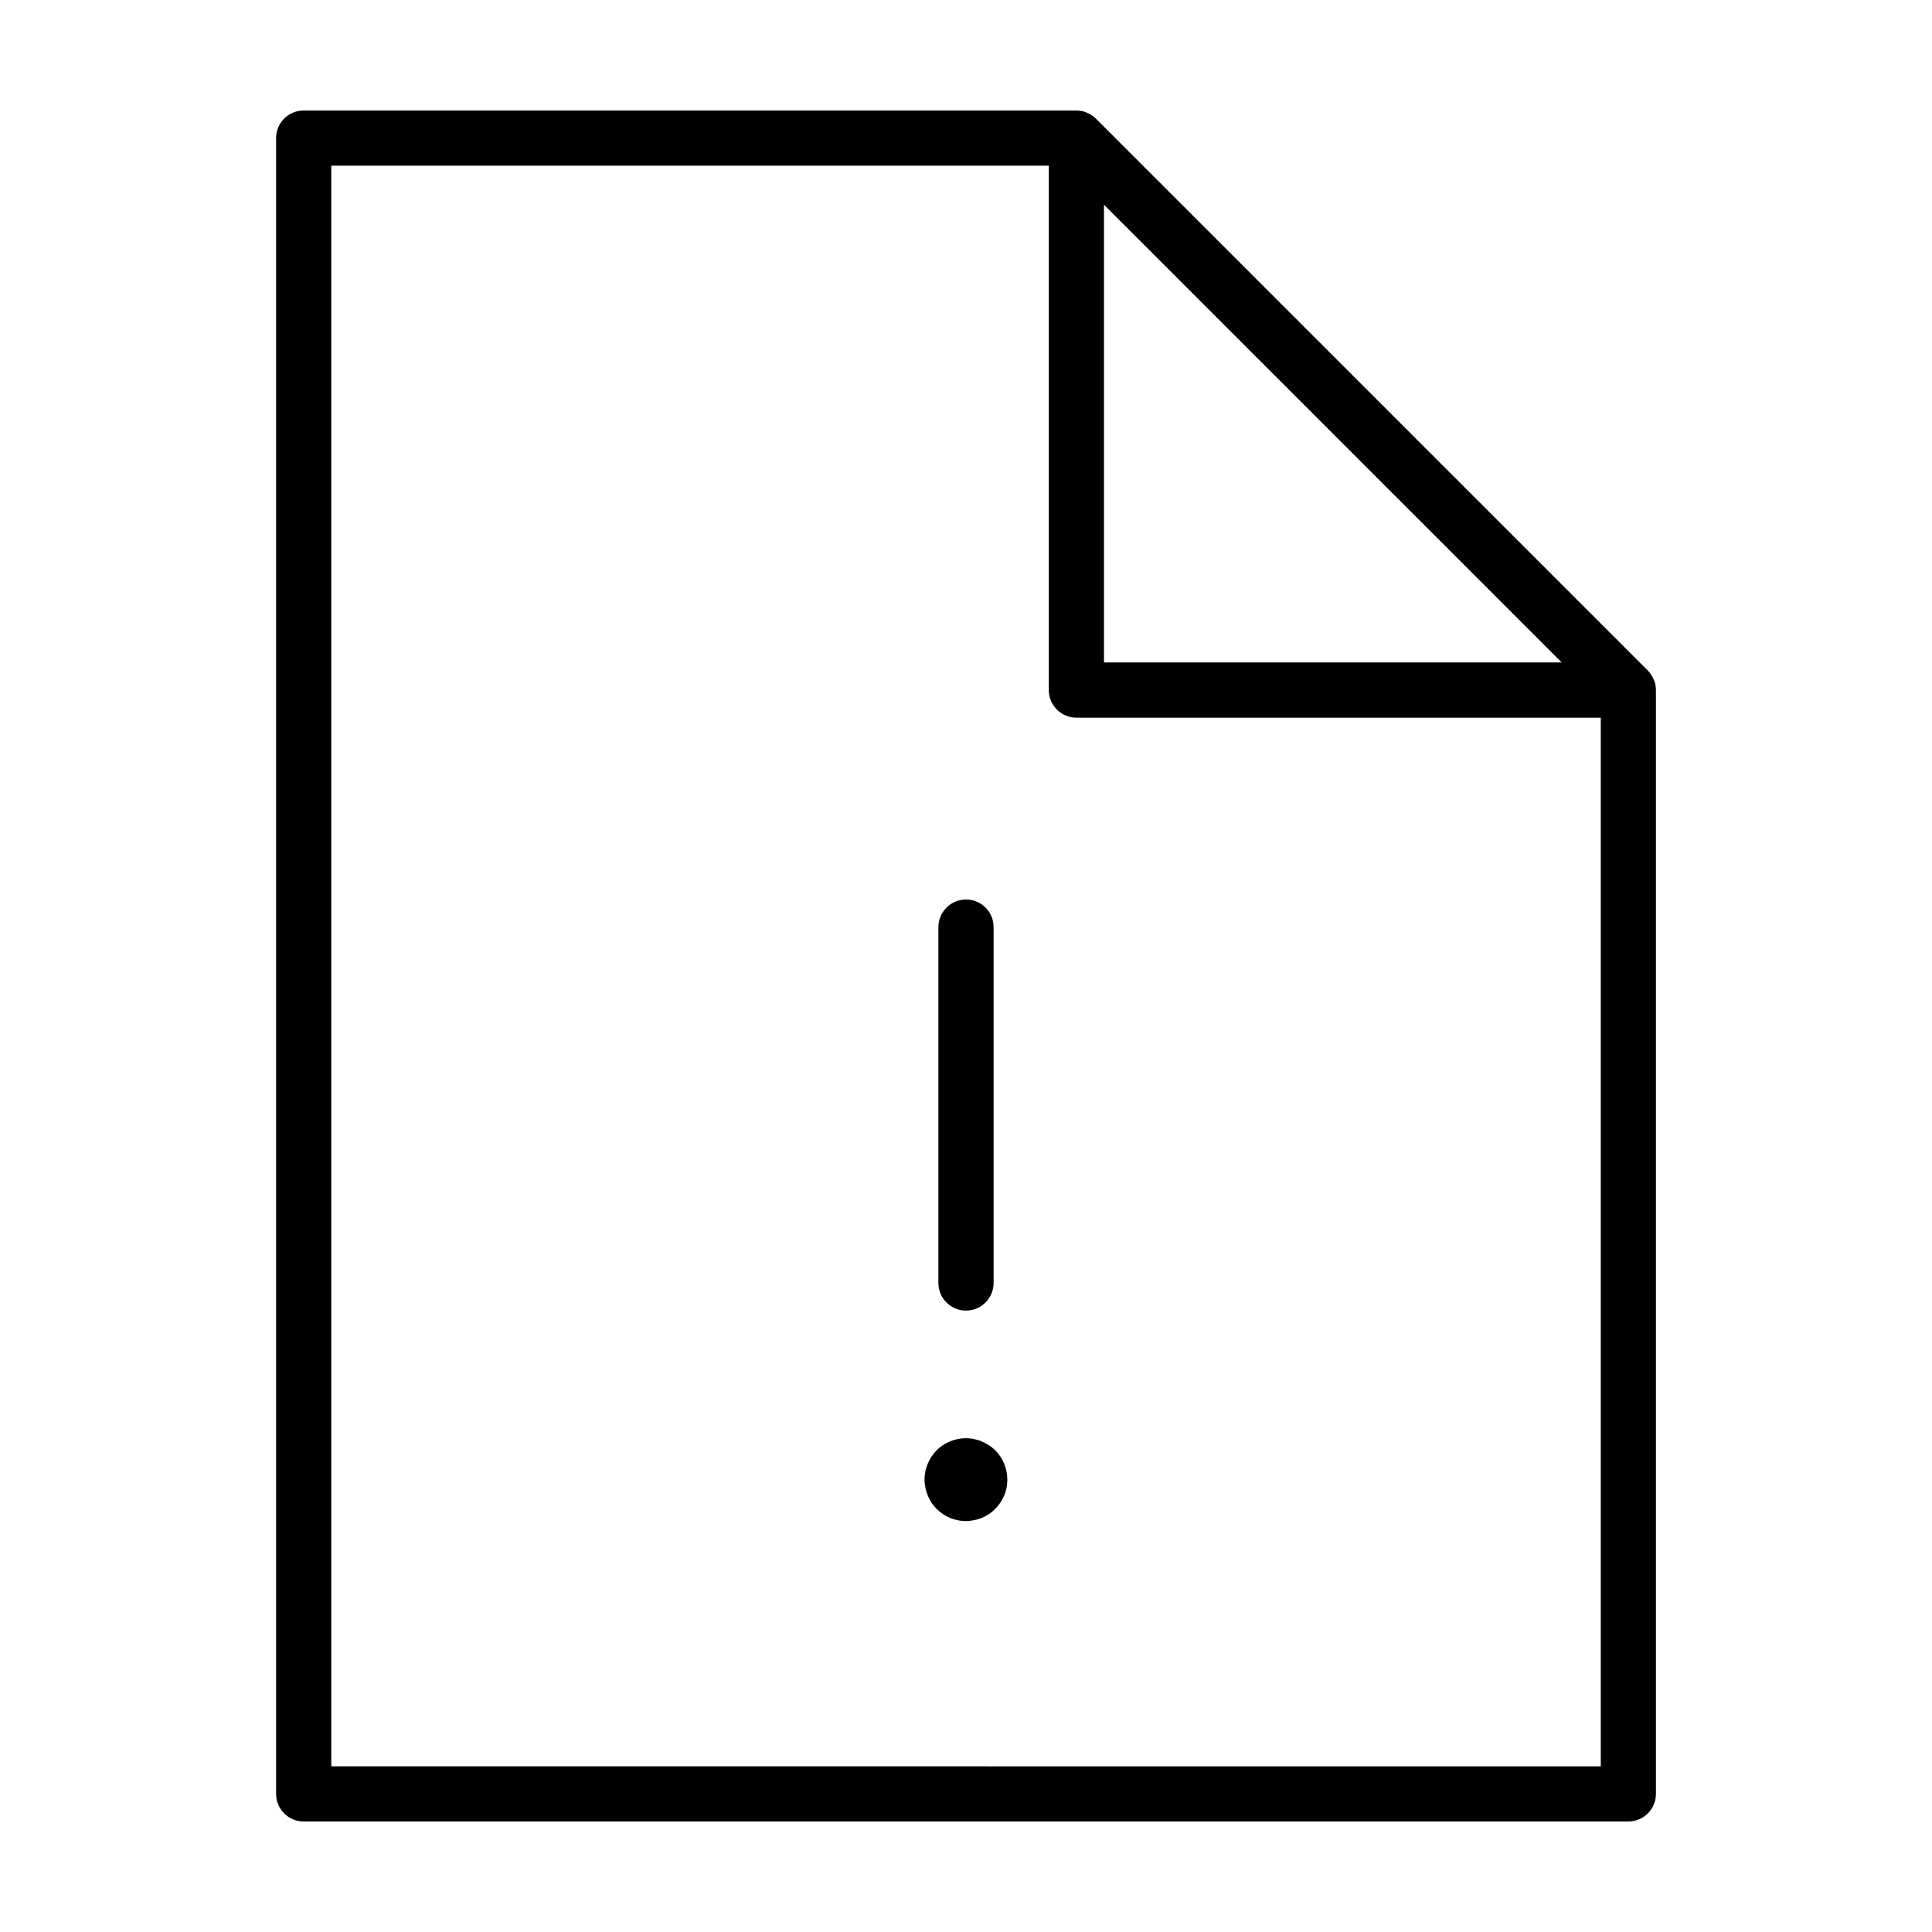 <?xml version="1.0" encoding="UTF-8"?>
<!-- Uploaded to: ICON Repo, www.svgrepo.com, Generator: ICON Repo Mixer Tools -->
<svg fill="#000000" width="800px" height="800px" version="1.1" viewBox="144 144 512 512" xmlns="http://www.w3.org/2000/svg">
 <g>
  <path d="m582.06 323.66-0.223-0.414c-0.316-0.559-0.684-1.09-1.148-1.551l-146.27-146.27c-0.457-0.457-0.992-0.828-1.547-1.145l-0.422-0.227c-0.562-0.277-1.148-0.504-1.77-0.629l-0.023-0.004c-0.465-0.086-0.934-0.137-1.41-0.137h-204.77c-4.035 0-7.309 3.273-7.309 7.312v438.8c0 4.039 3.273 7.316 7.316 7.316h351.04c4.035 0 7.316-3.273 7.316-7.316l-0.004-292.54c0-0.484-0.051-0.957-0.141-1.422v-0.004c-0.125-0.625-0.359-1.215-0.637-1.785zm-24.195-4.106h-121.3v-121.3zm-326.07 292.54v-424.18h190.15v138.96c0 4.039 3.273 7.316 7.316 7.316h138.96v277.91z"/>
  <path d="m400 491.32c4.035 0 7.316-3.273 7.316-7.316v-94.312c0-4.039-3.273-7.316-7.316-7.316-4.039 0-7.316 3.273-7.316 7.316v94.312c0 4.043 3.281 7.316 7.316 7.316z"/>
  <path d="m406.07 527.02c-0.586-0.387-1.219-0.73-1.906-1.023-0.637-0.293-1.316-0.488-2.047-0.637-3.559-0.734-7.316 0.438-9.895 2.973-2.047 2.098-3.219 4.922-3.219 7.801 0 0.68 0.098 1.414 0.242 2.144 0.145 0.684 0.344 1.367 0.637 2.047 0.242 0.637 0.586 1.266 0.977 1.906 0.387 0.586 0.875 1.125 1.367 1.656 2.047 2.047 4.875 3.219 7.754 3.219 0.73 0 1.461-0.098 2.141-0.246 0.734-0.145 1.414-0.344 2.047-0.586 0.684-0.293 1.32-0.637 1.906-1.027 0.637-0.387 1.168-0.875 1.656-1.367 0.539-0.535 0.977-1.074 1.367-1.656 0.387-0.637 0.73-1.27 1.023-1.906 0.293-0.684 0.484-1.367 0.637-2.047 0.145-0.73 0.195-1.465 0.195-2.144 0-2.926-1.168-5.754-3.219-7.801-0.496-0.477-1.027-0.914-1.664-1.305z"/>
 </g>
</svg>